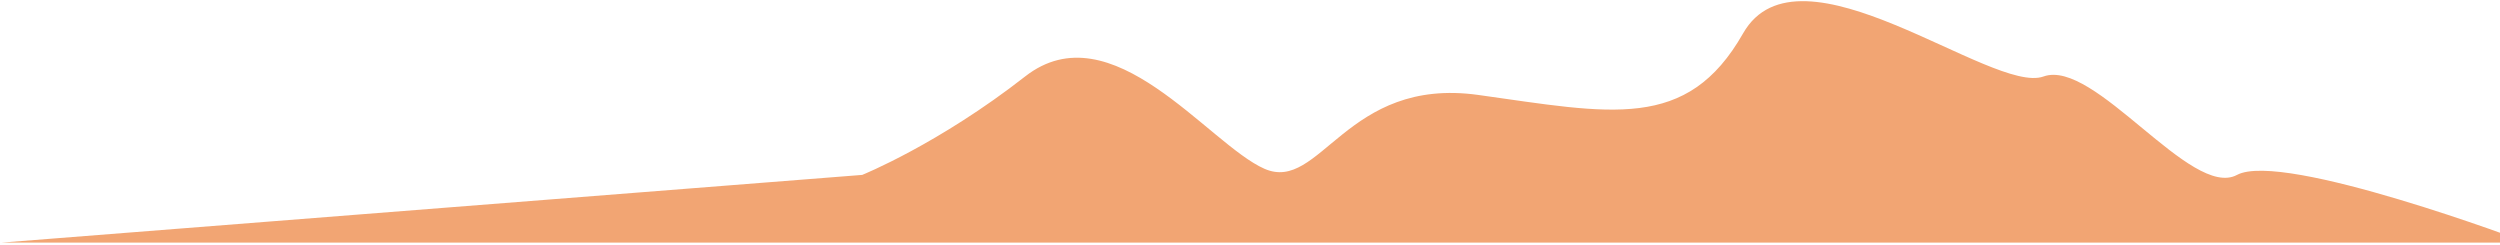 <?xml version="1.0" encoding="UTF-8"?> <svg xmlns="http://www.w3.org/2000/svg" width="1083" height="106" viewBox="0 0 1083 106" fill="none"> <g clip-path="url(#clip0_232_1287)"> <path d="M0.73 105.1H1094.78C1094.78 105.1 988.901 65.12 969.051 75.78C949.201 86.44 907.29 25.14 885.23 33.14C863.17 41.14 779.35 -28.16 755.09 14.48C730.83 57.12 697.741 49.13 640.391 41.13C583.041 33.13 572.01 83.77 547.75 73.11C523.49 62.45 481.58 3.81 444.08 33.13C406.58 62.45 373.5 75.77 373.5 75.77L0.73 105.09V105.1Z" fill="#F2A573"></path> </g> <defs> <clipPath id="clip0_232_1287"> <rect width="1083" height="106" fill="white"></rect> </clipPath> </defs> </svg> 